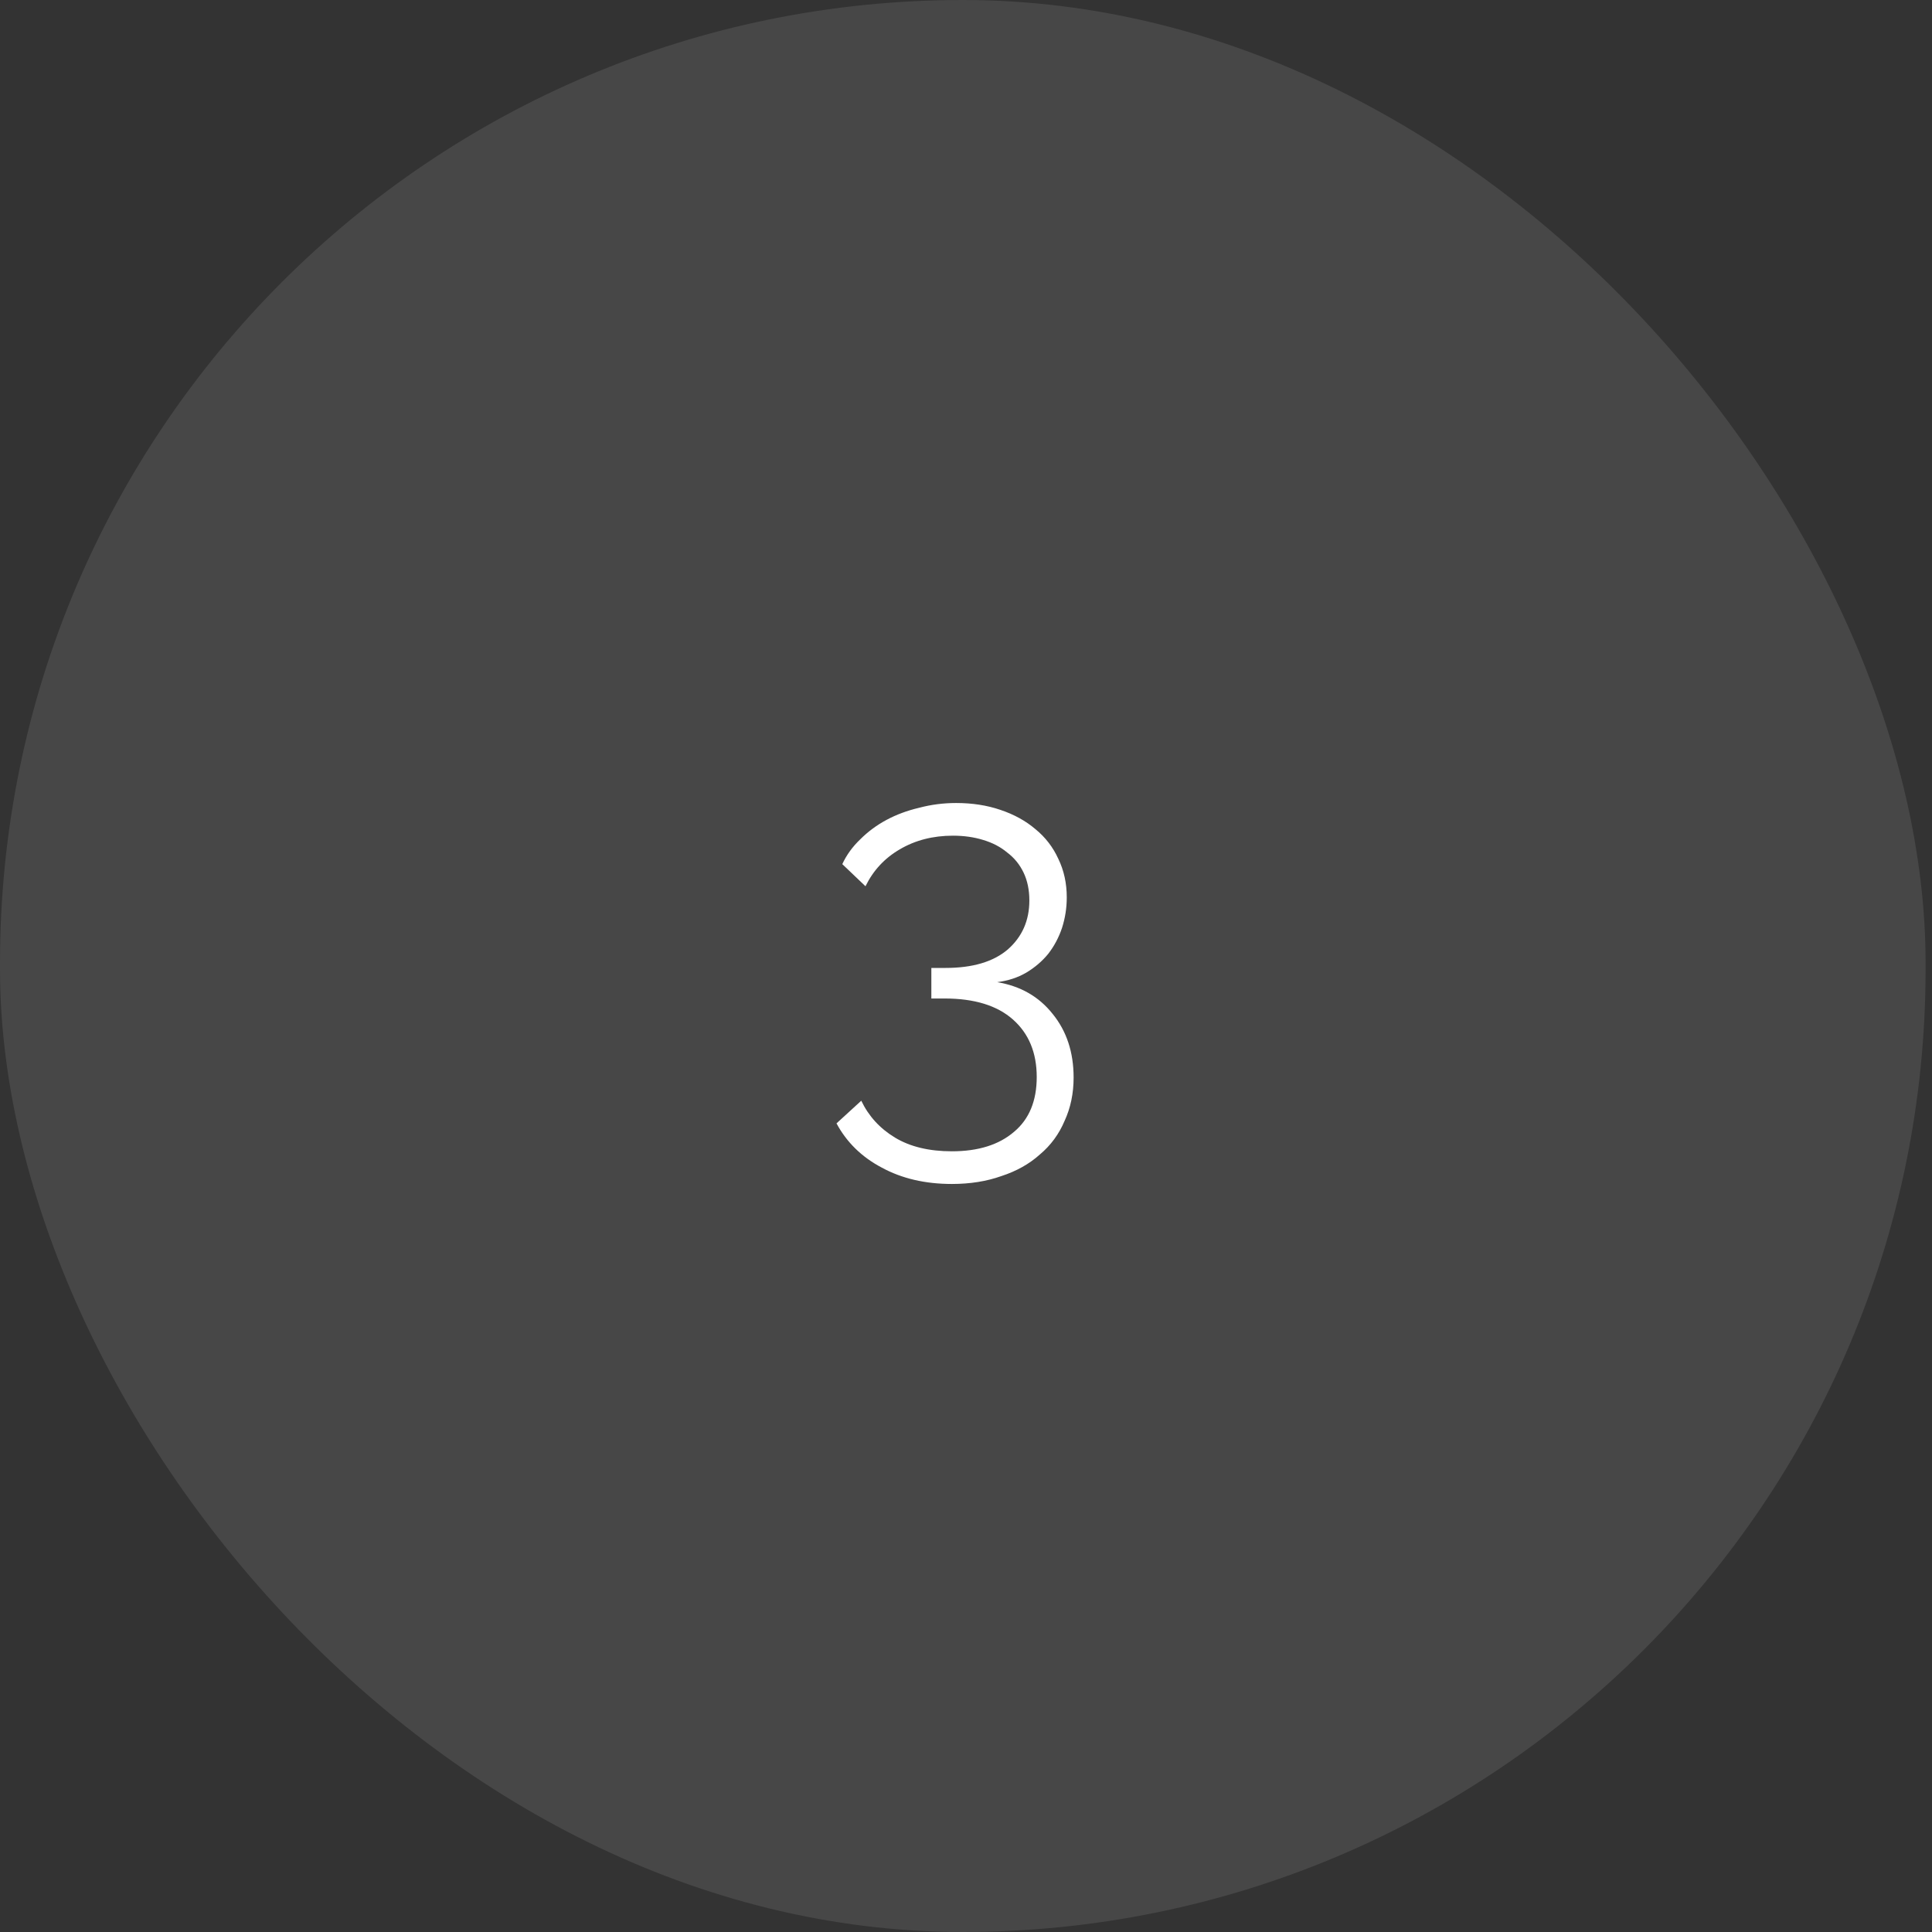 <svg xmlns="http://www.w3.org/2000/svg" width="110" height="110" viewBox="0 0 110 110" fill="none"><rect x="0" y="0" width="110" height="110" fill="#333333" stroke="none"/><rect width="109.635" height="110" rx="54.817" fill="white" fill-opacity="0.1"></rect><path d="M56.777 55.92C58.097 56.14 59.147 56.74 59.927 57.72C60.727 58.7 61.127 59.91 61.127 61.35C61.127 62.25 60.957 63.07 60.617 63.81C60.297 64.57 59.827 65.21 59.207 65.73C58.607 66.27 57.877 66.68 57.017 66.96C56.177 67.26 55.237 67.41 54.197 67.41C52.677 67.41 51.347 67.1 50.207 66.48C49.067 65.88 48.207 65.04 47.627 63.96L49.037 62.67C49.457 63.55 50.097 64.25 50.957 64.77C51.817 65.29 52.897 65.55 54.197 65.55C55.697 65.55 56.877 65.18 57.737 64.44C58.597 63.72 59.027 62.68 59.027 61.32C59.027 59.94 58.577 58.85 57.677 58.05C56.777 57.25 55.477 56.85 53.777 56.85H53.027V55.11H53.837C55.377 55.11 56.557 54.76 57.377 54.06C58.197 53.34 58.607 52.41 58.607 51.27C58.607 50.67 58.497 50.14 58.277 49.68C58.057 49.22 57.747 48.84 57.347 48.54C56.967 48.22 56.507 47.98 55.967 47.82C55.447 47.66 54.877 47.58 54.257 47.58C53.117 47.58 52.107 47.84 51.227 48.36C50.367 48.86 49.717 49.56 49.277 50.46L47.957 49.2C48.197 48.68 48.537 48.21 48.977 47.79C49.417 47.35 49.917 46.98 50.477 46.68C51.037 46.38 51.657 46.15 52.337 45.99C53.017 45.81 53.717 45.72 54.437 45.72C55.357 45.72 56.197 45.85 56.957 46.11C57.737 46.37 58.407 46.74 58.967 47.22C59.527 47.68 59.957 48.24 60.257 48.9C60.577 49.56 60.737 50.29 60.737 51.09C60.737 51.69 60.647 52.27 60.467 52.83C60.287 53.37 60.027 53.86 59.687 54.3C59.347 54.72 58.927 55.08 58.427 55.38C57.947 55.66 57.397 55.84 56.777 55.92Z" fill="white"></path></svg>